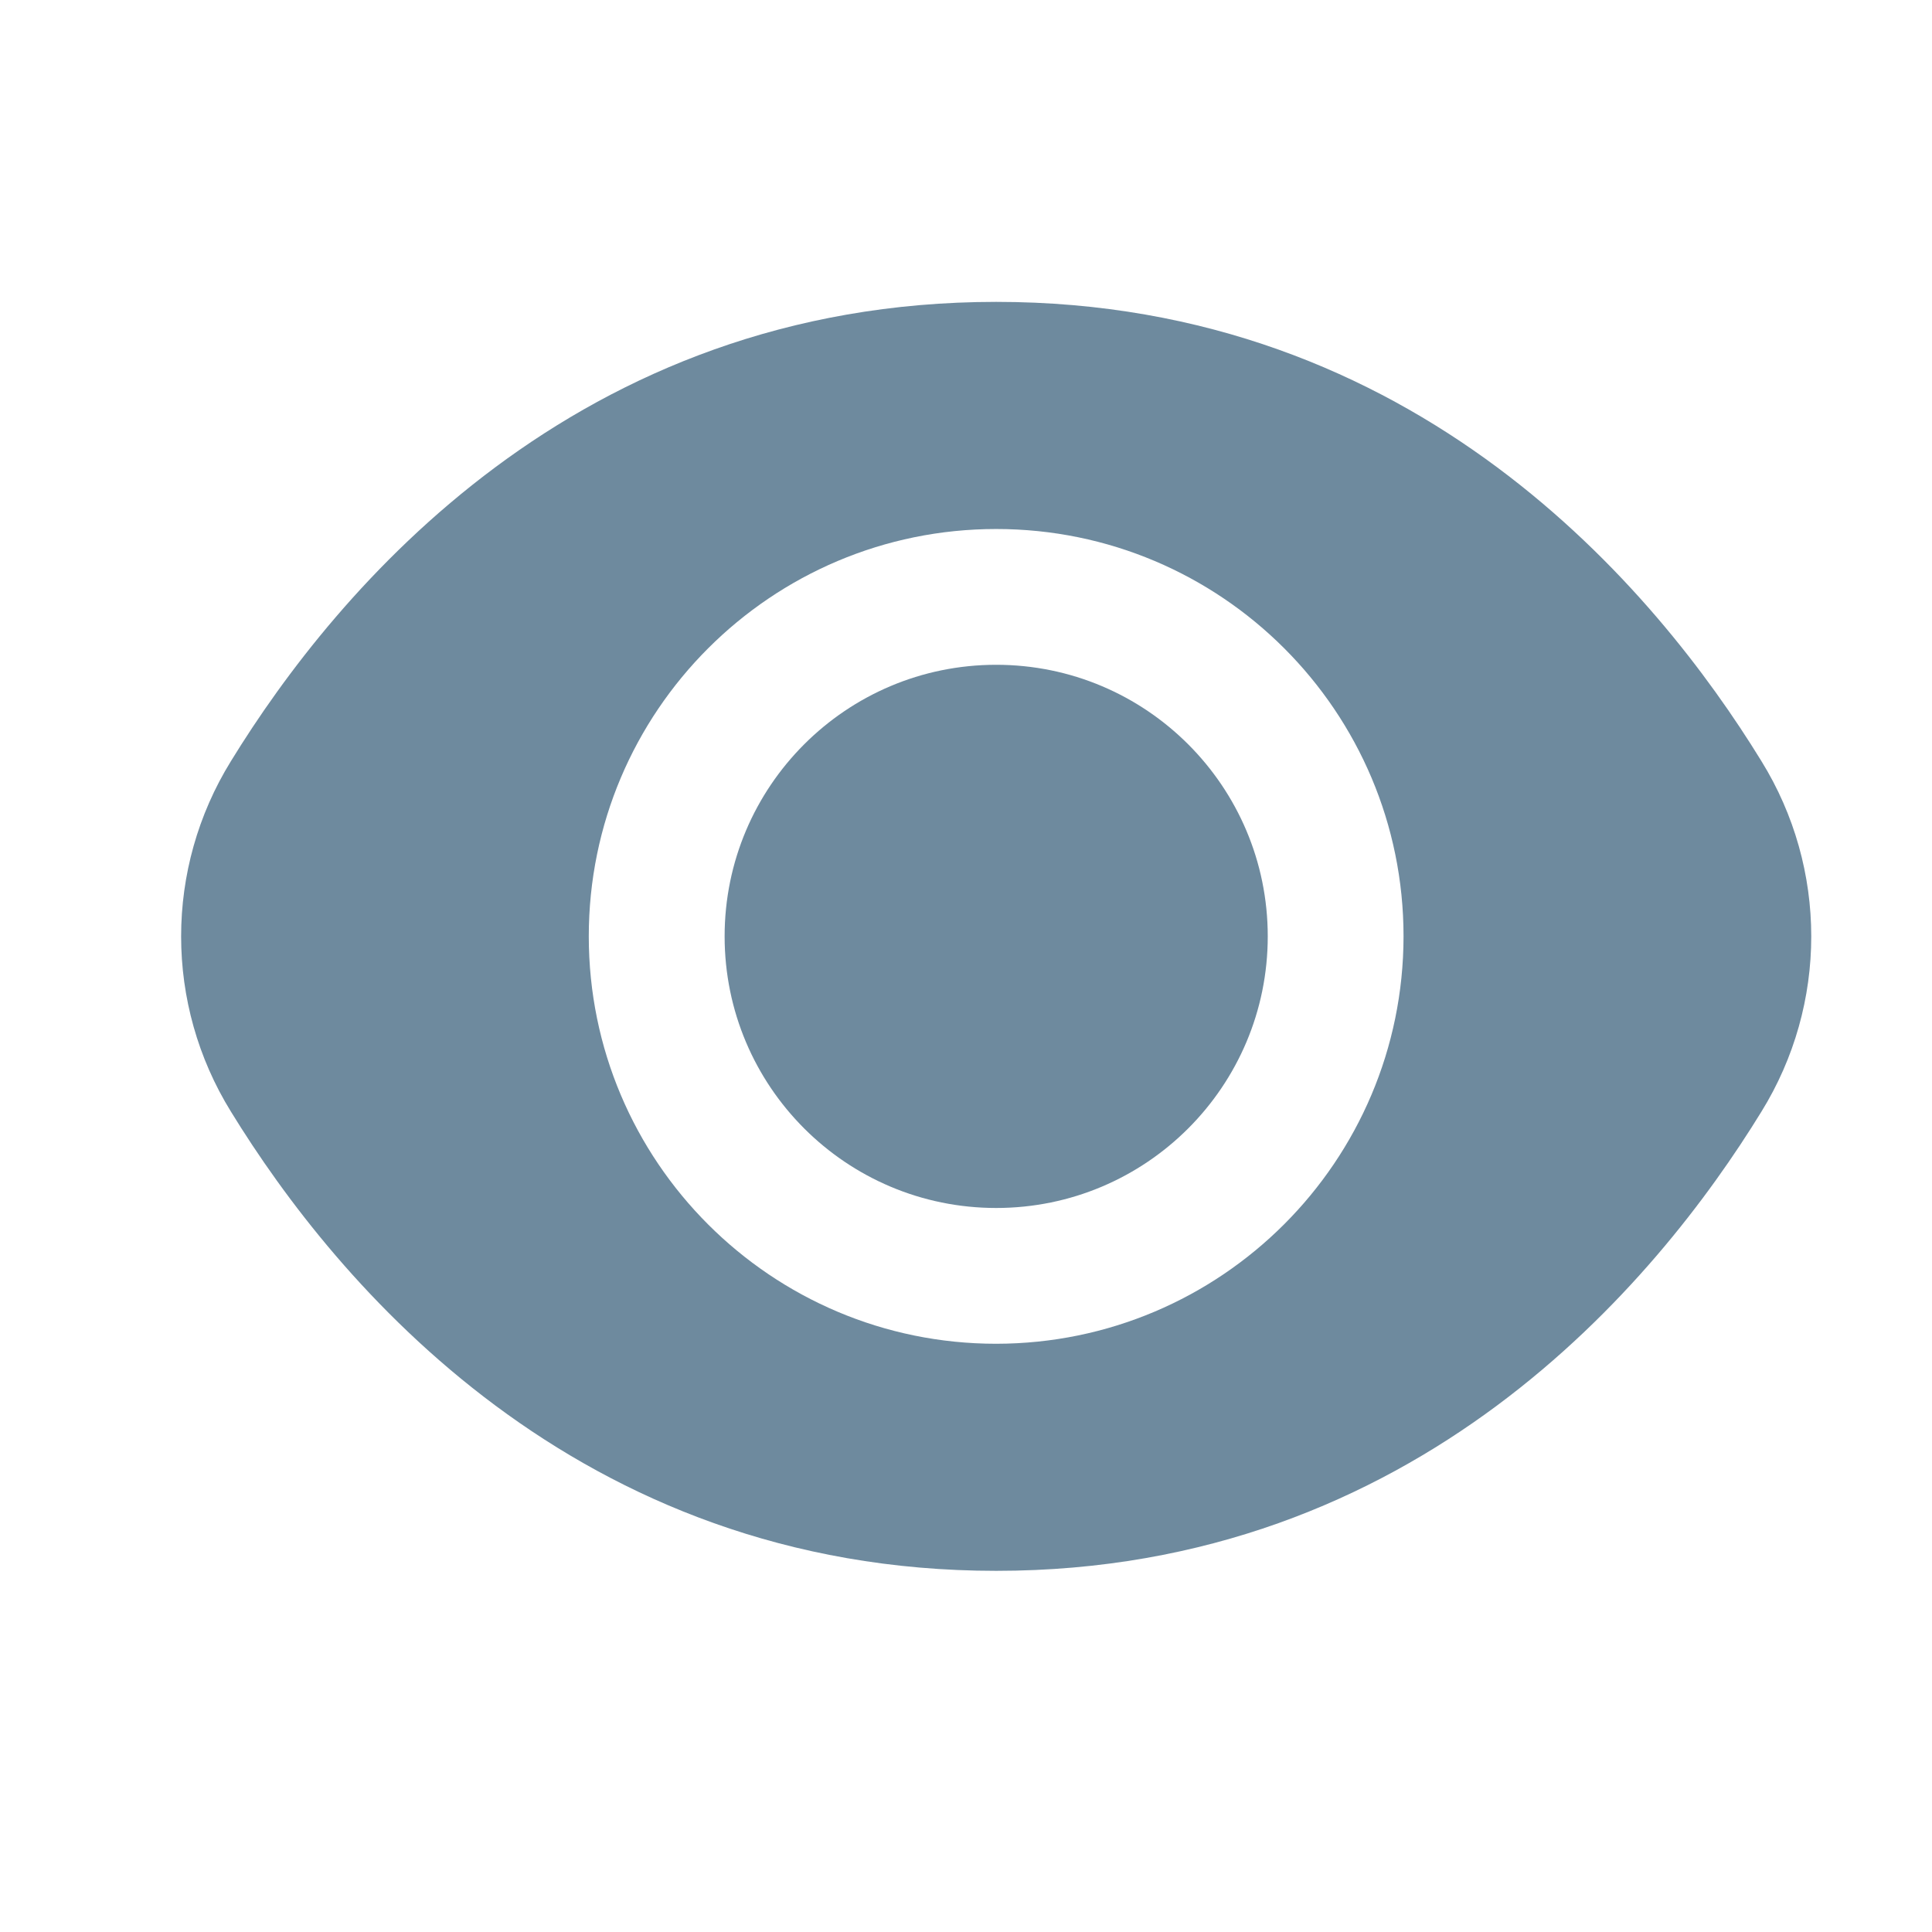 <svg width="32" height="32" viewBox="0 0 32 32" fill="none" xmlns="http://www.w3.org/2000/svg">
<g id="video">
<g id="Group">
<path id="Vector" d="M16.5 20.008C18.984 20.008 20.998 17.994 20.998 15.509C20.998 13.025 18.984 11.011 16.5 11.011C14.016 11.011 12.002 13.025 12.002 15.509C12.002 17.994 14.016 20.008 16.5 20.008Z" fill="#6E8A9E"/>
<path id="Vector_2" d="M29.175 12.607C27.431 9.766 23.463 5 16.5 5C9.537 5 5.569 9.766 3.825 12.607C2.725 14.386 2.725 16.633 3.825 18.412C5.569 21.253 9.537 26.018 16.5 26.018C23.463 26.018 27.431 21.253 29.175 18.412C30.275 16.633 30.275 14.386 29.175 12.607ZM16.5 22.257C12.774 22.257 9.752 19.236 9.752 15.509C9.752 11.783 12.774 8.762 16.5 8.762C20.227 8.762 23.247 11.783 23.247 15.509C23.244 19.234 20.225 22.253 16.5 22.257Z" fill="#6E8A9E"/>
</g>
</g>
</svg>
